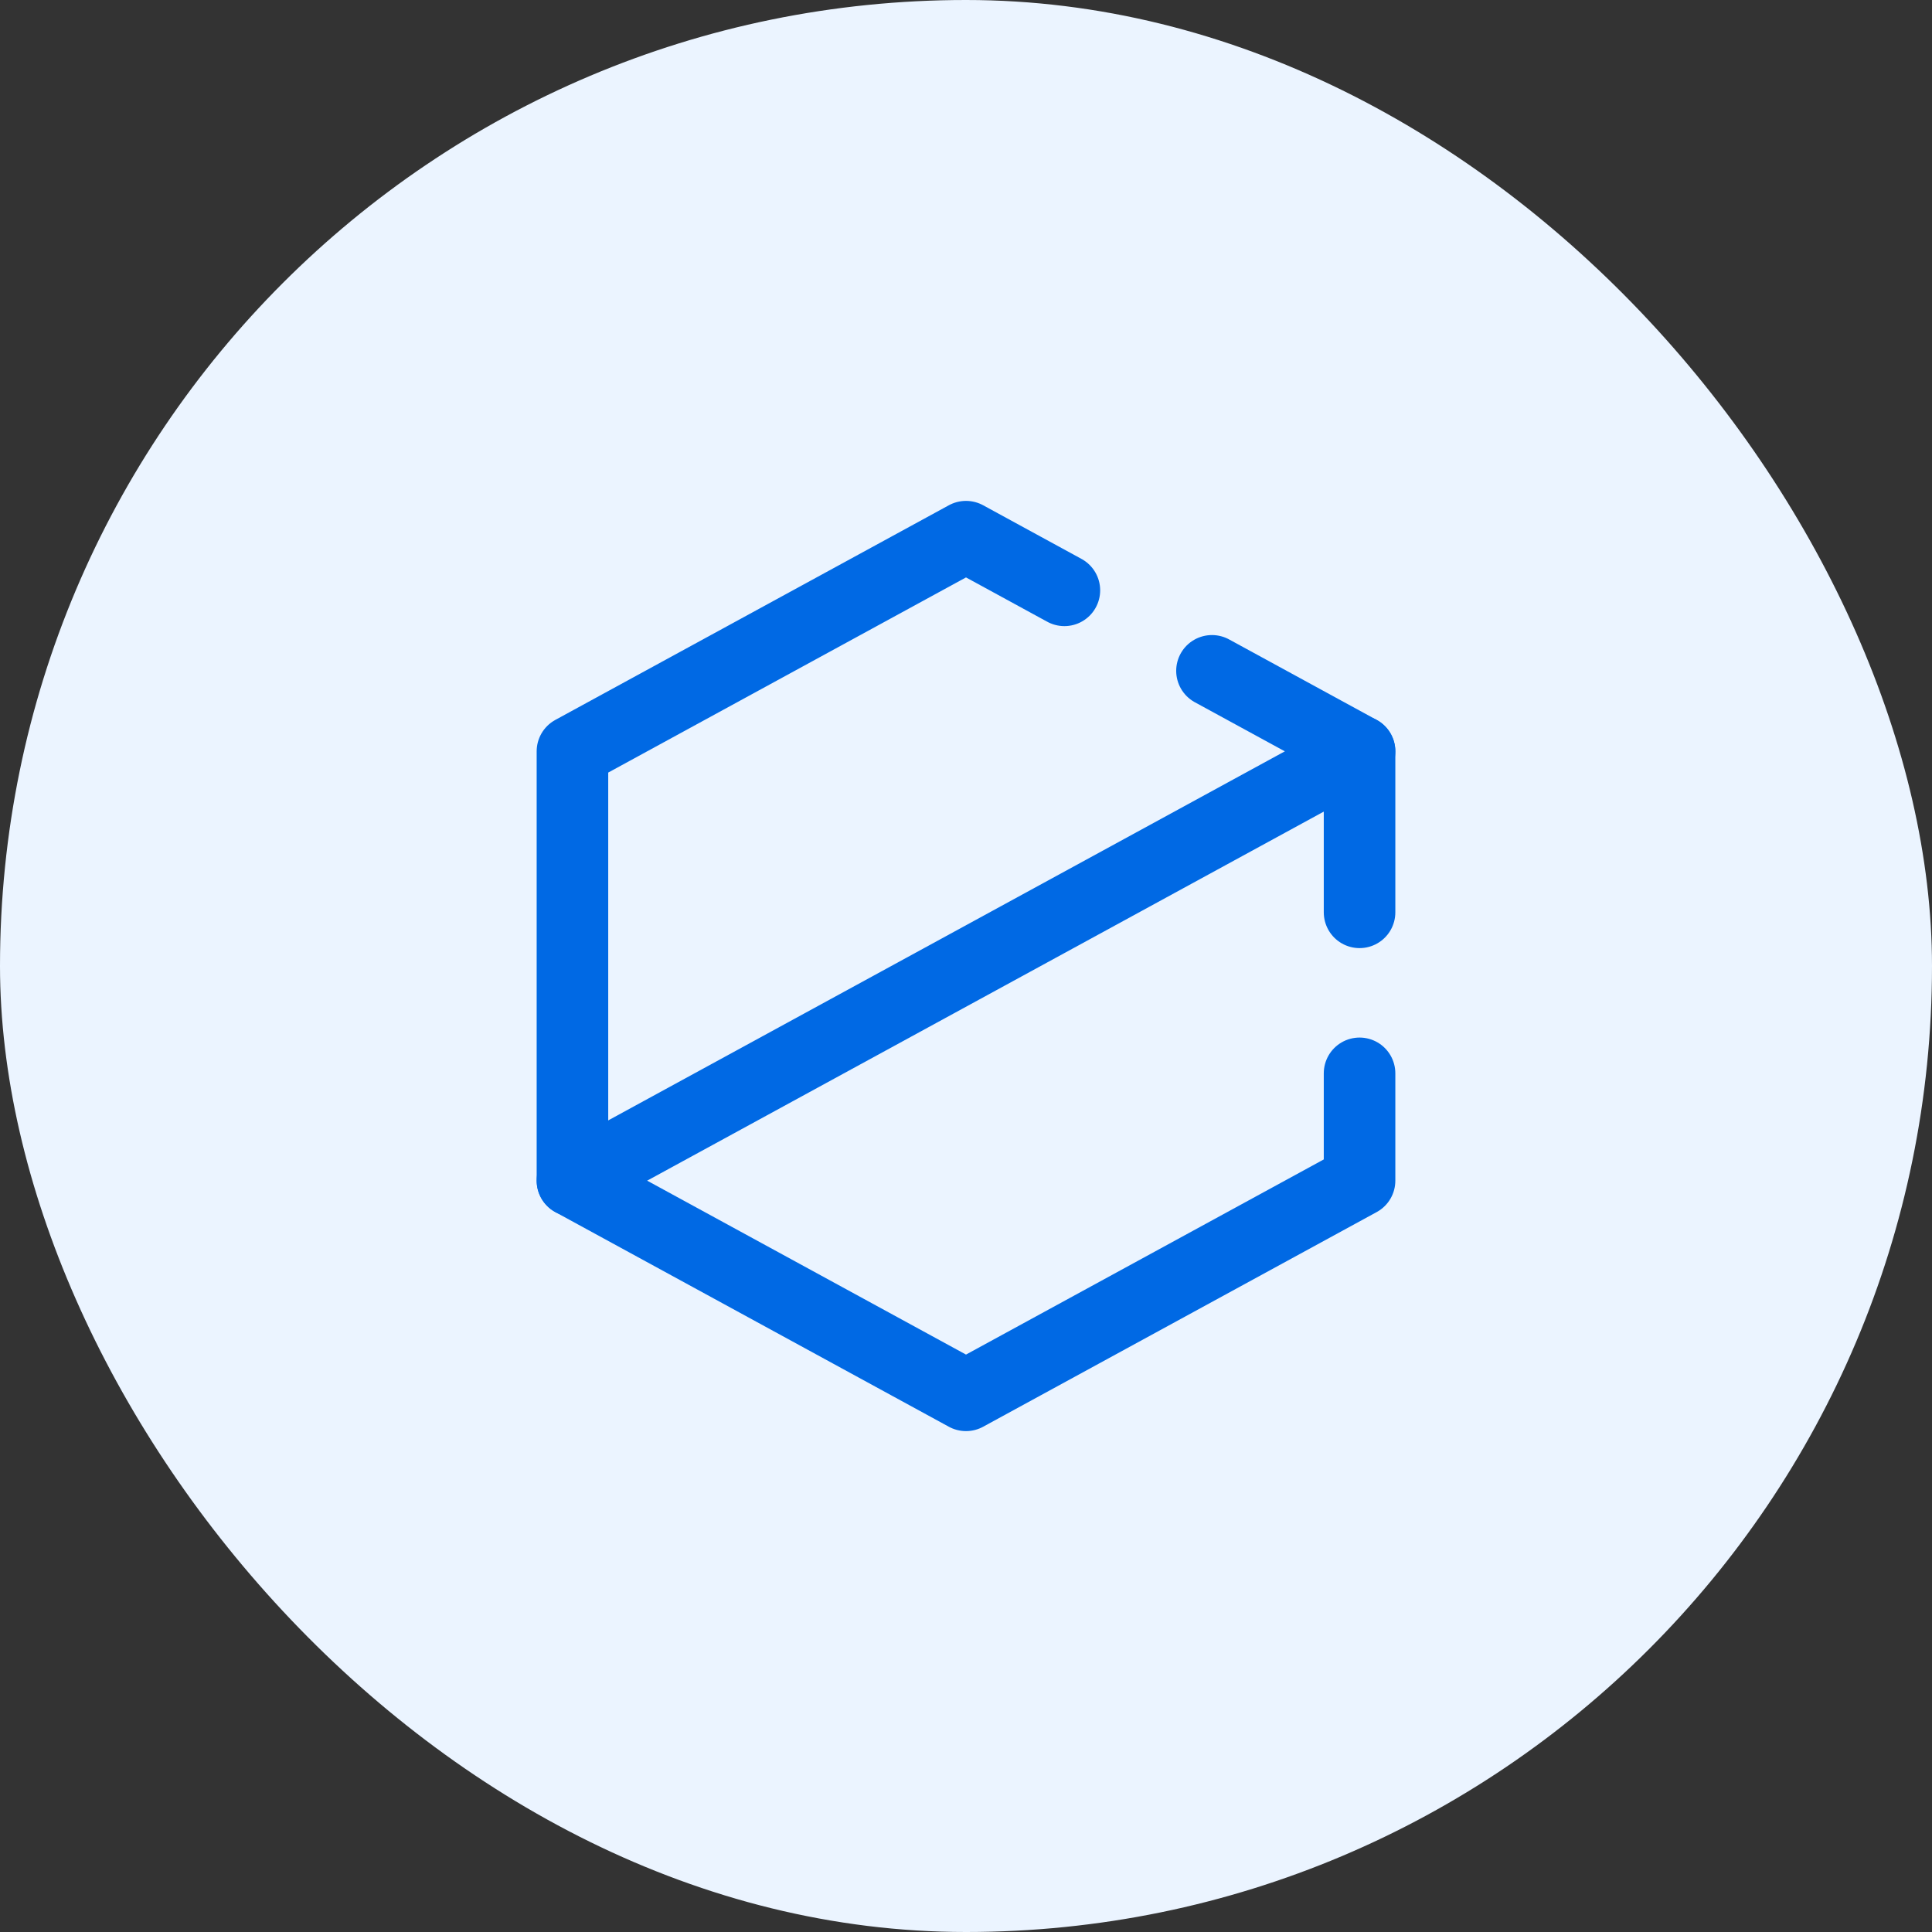 <svg width="54" height="54" viewBox="0 0 54 54" fill="none" xmlns="http://www.w3.org/2000/svg">
<rect x="0" y="0" width="54" height="54" fill="#333333" stroke="none"/>
<g clip-path="url(#clip0_1114_11328)">
<rect width="54" height="54" rx="27" fill="#EBF4FF"/>
<path d="M38 30V33L27 39L16 33V21L27 15L29.75 16.5M38 25.5V24V21L35.25 19.5L33.875 18.75" stroke="#0069E4" stroke-width="2" stroke-linecap="round" stroke-linejoin="round"/>
<path d="M16 33L38 21" stroke="#0069E4" stroke-width="2" stroke-linecap="round" stroke-linejoin="round"/>
</g>
<defs>
<clipPath id="clip0_1114_11328">
<rect width="54" height="54" fill="white"/>
</clipPath>
</defs>
</svg>
